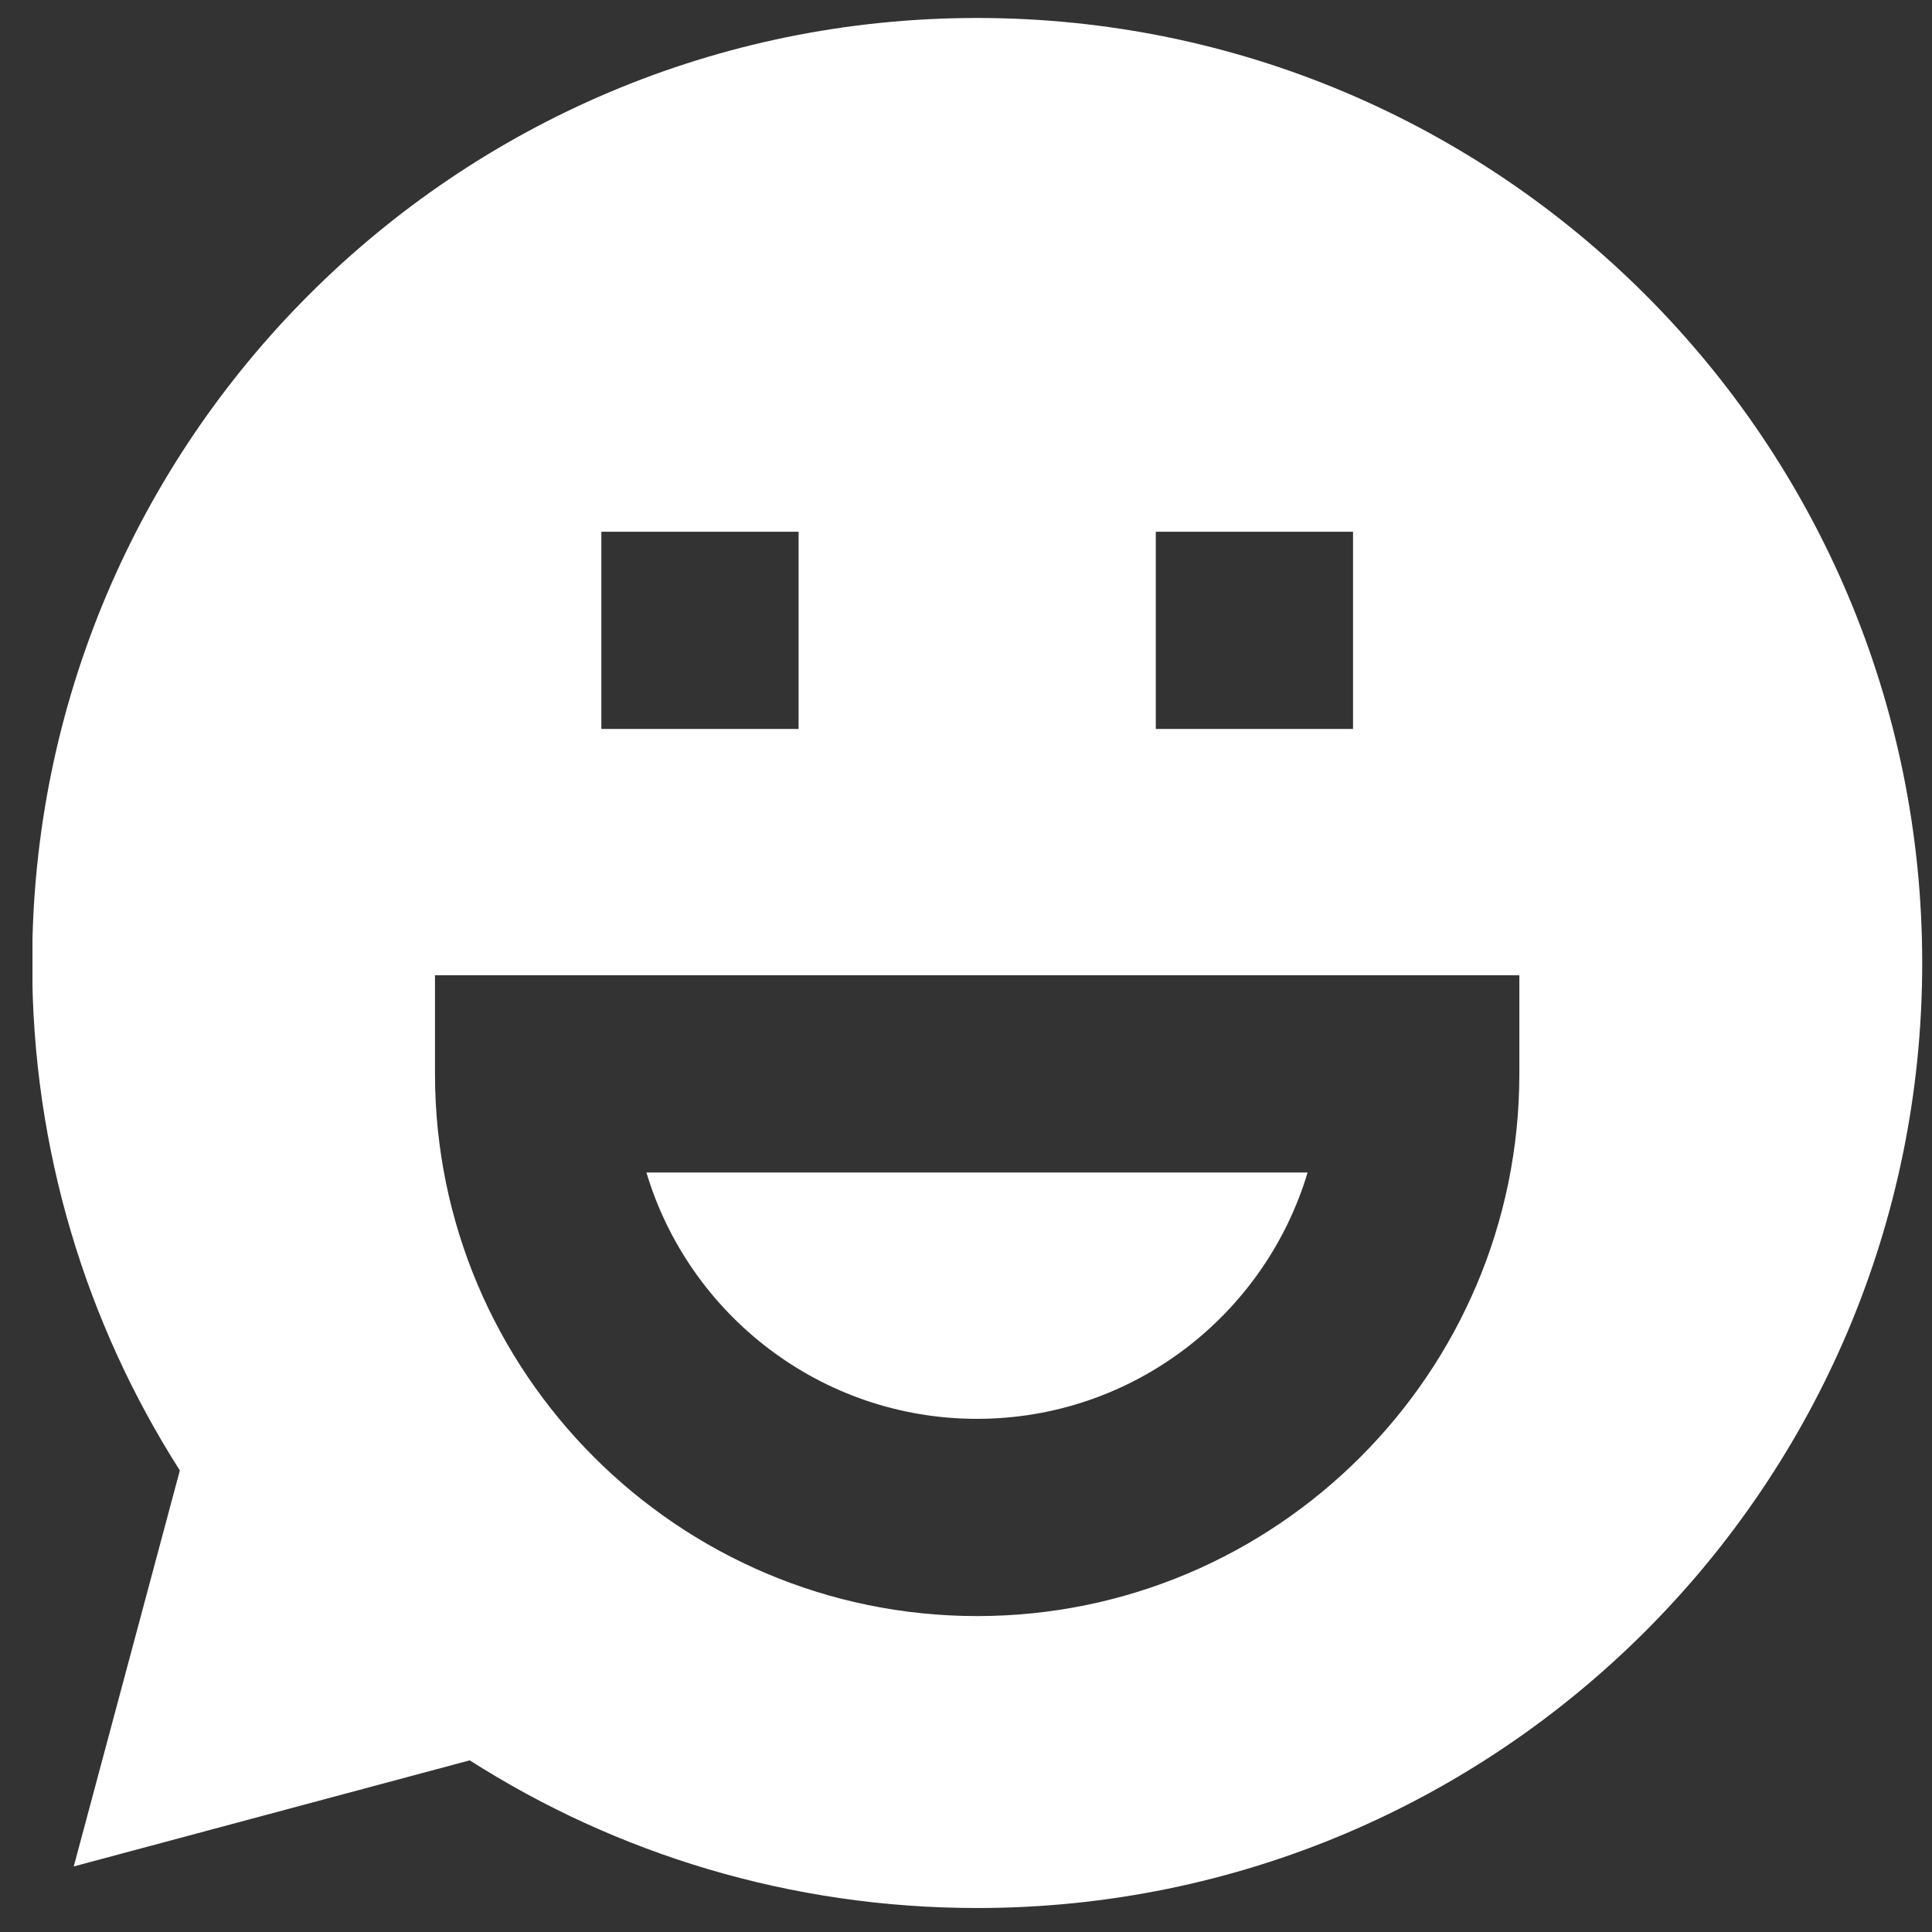 <svg width="46" height="46" viewBox="0 0 46 46" fill="none" xmlns="http://www.w3.org/2000/svg">
<rect x="0" y="0" width="46" height="46" fill="#333333" stroke="none"/>
<g clip-path="url(#clip0_1177_104638)">
<path d="M23.266 0.428C10.839 0.428 0.766 10.502 0.766 22.929C0.766 27.375 2.056 31.521 4.282 35.011L1.756 44.439L11.184 41.913C14.674 44.139 18.82 45.429 23.266 45.429C35.693 45.429 45.767 35.355 45.767 22.929C45.767 10.502 35.693 0.428 23.266 0.428ZM27.519 12.66H32.215V17.356H27.519V12.66ZM14.318 12.66H19.014V17.356H14.318V12.66ZM36.175 25.569C36.175 32.687 30.384 38.478 23.266 38.478C16.148 38.478 10.357 32.687 10.357 25.569V23.221H36.175V25.569Z" fill="white"/>
<path d="M23.262 33.782C26.974 33.782 30.12 31.305 31.133 27.917H15.391C16.403 31.305 19.549 33.782 23.262 33.782Z" fill="white"/>
</g>
<defs>
<clipPath id="clip0_1177_104638">
<rect width="45.217" height="45.217" fill="white" transform="translate(0.773 0.214)"/>
</clipPath>
</defs>
</svg>
